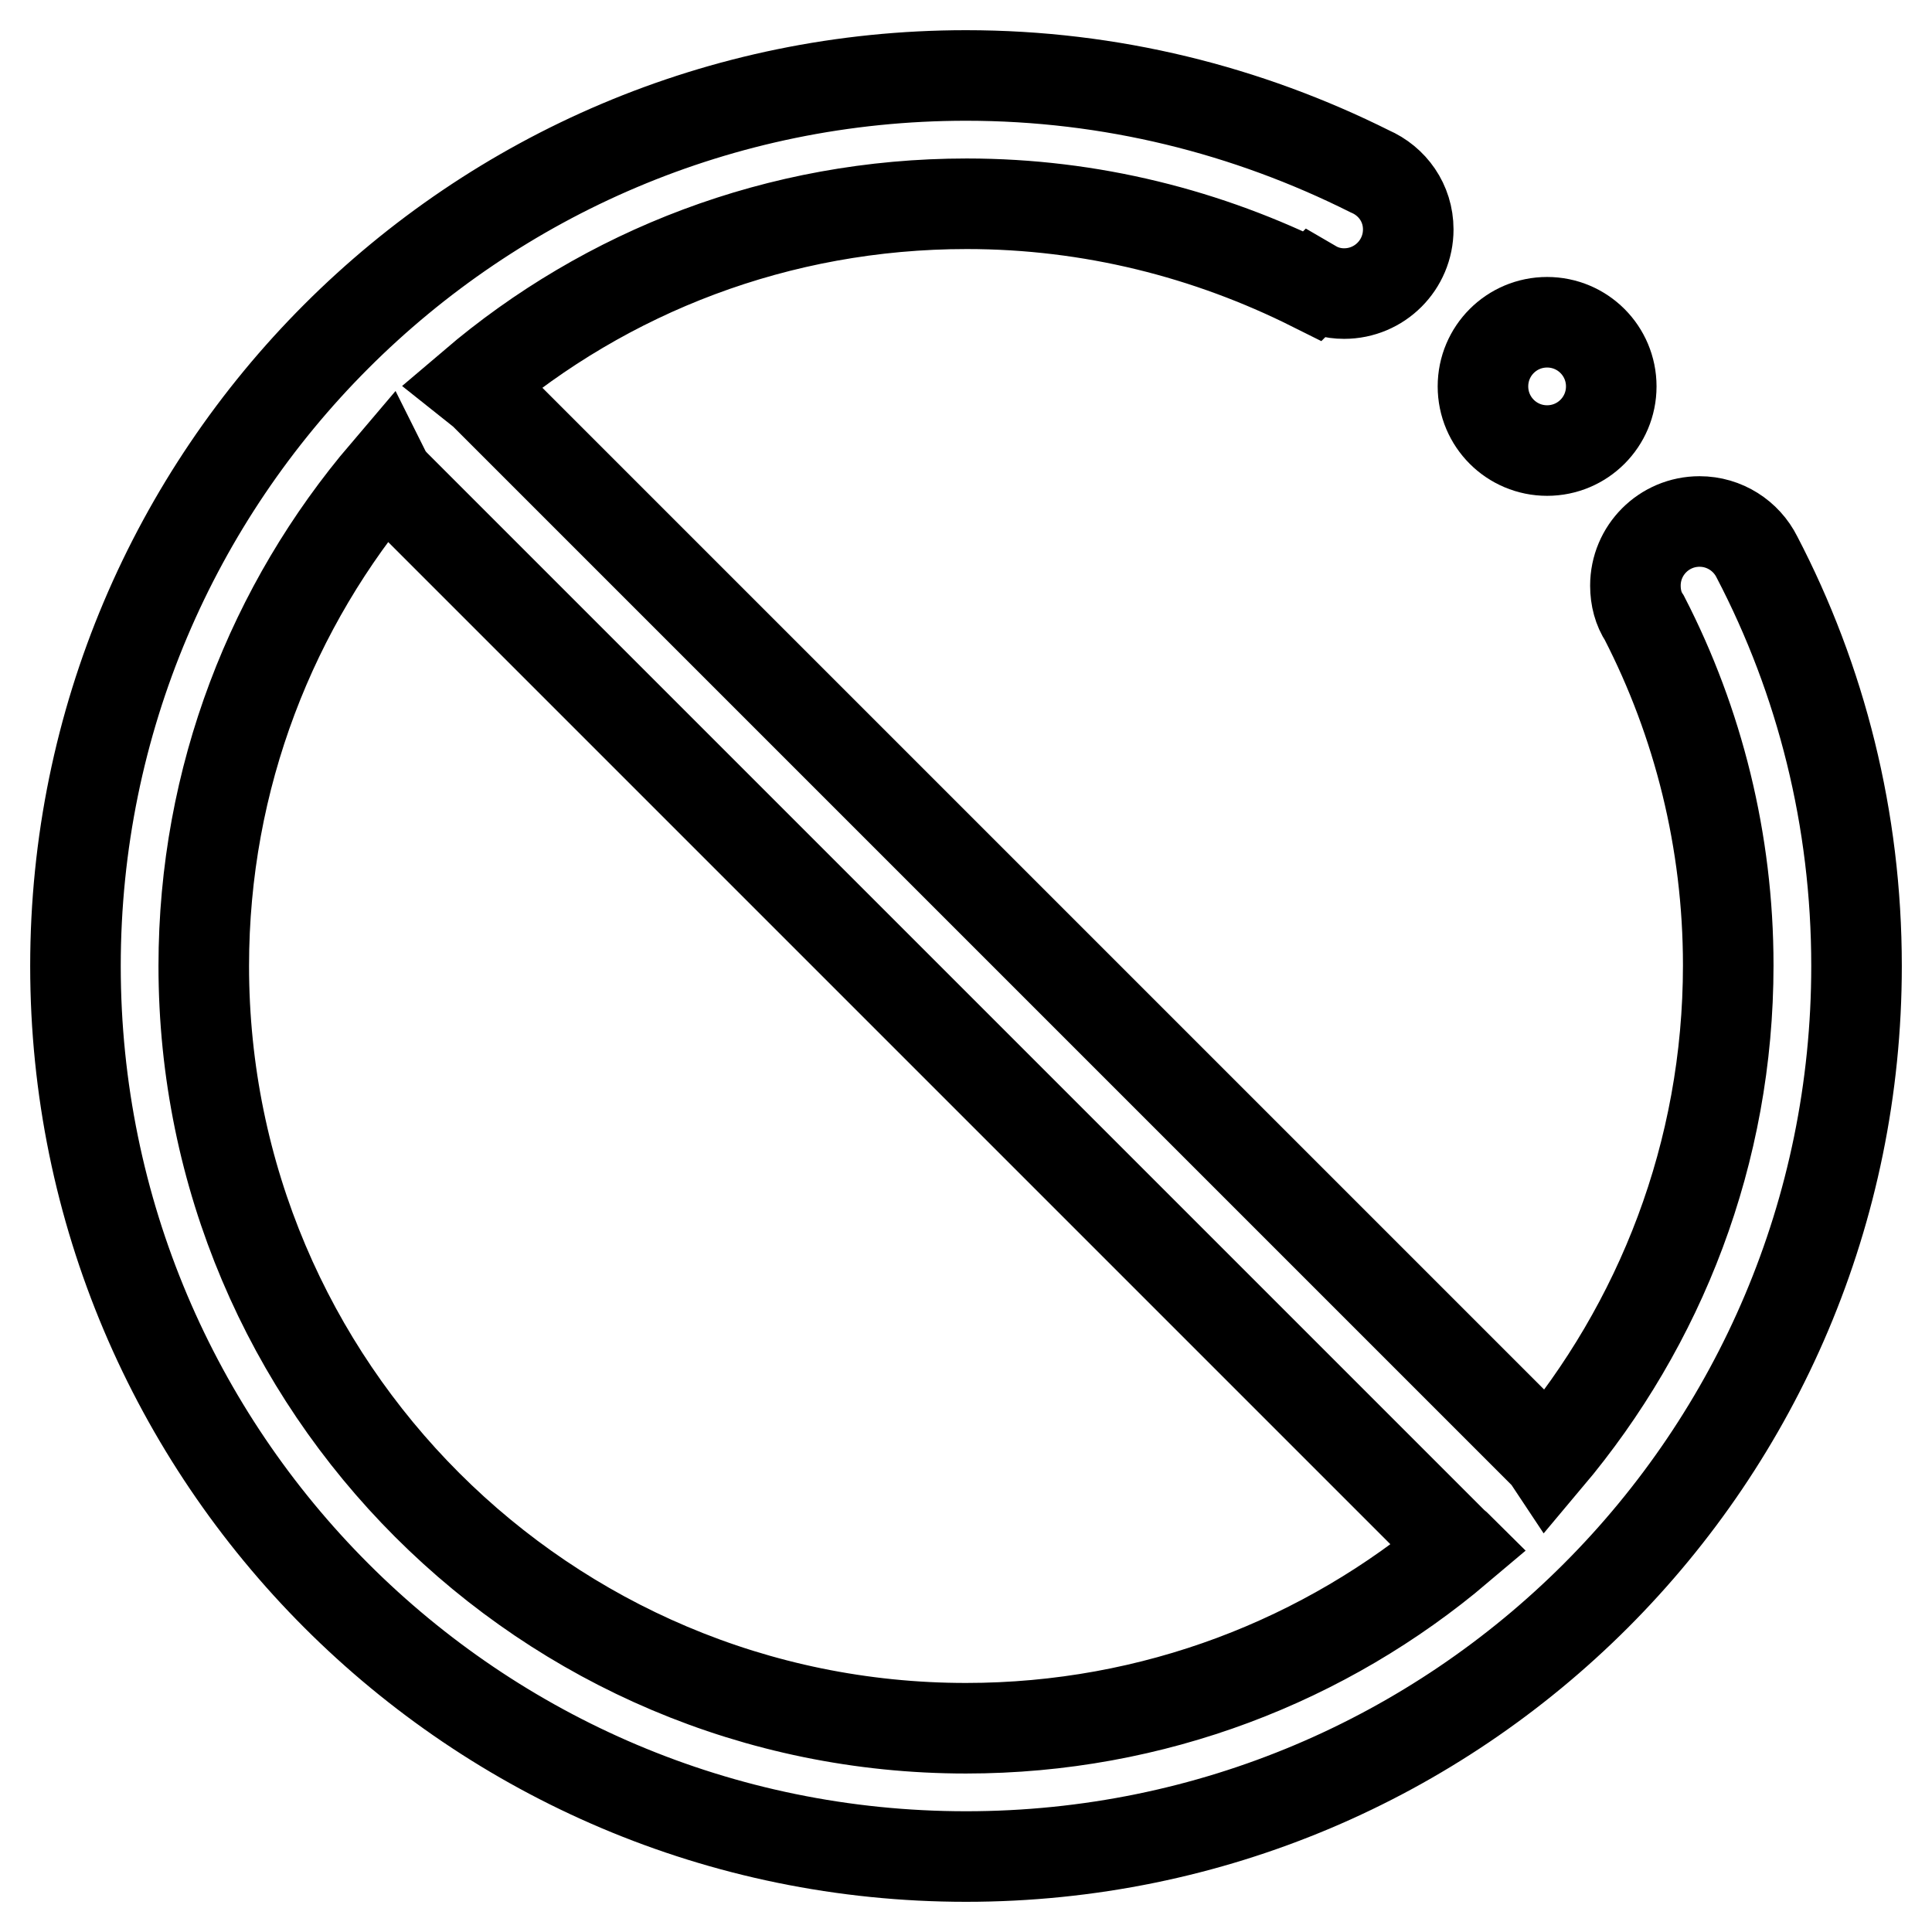 <?xml version="1.0" encoding="utf-8"?>
<!-- Svg Vector Icons : http://www.onlinewebfonts.com/icon -->
<!DOCTYPE svg PUBLIC "-//W3C//DTD SVG 1.1//EN" "http://www.w3.org/Graphics/SVG/1.1/DTD/svg11.dtd">
<svg version="1.1" xmlns="http://www.w3.org/2000/svg" xmlns:xlink="http://www.w3.org/1999/xlink" x="0px" y="0px" viewBox="0 0 256 256" enable-background="new 0 0 256 256" xml:space="preserve">
<g> <path stroke-width="12" fill-opacity="0" stroke="#000000"  d="M232.8,73.8c-1.4-2.8-4.3-4.7-7.6-4.7c-4.7,0-8.5,3.8-8.5,8.5c0,1.6,0.4,3.1,1.2,4.3l0,0 c7.1,13.8,11.1,29.5,11.1,46c0,24.9-9,47.6-23.9,65.3c-0.2-0.3-0.5-0.6-0.7-0.8L64.3,52.3c-0.5-0.5-1.1-0.9-1.6-1.3 c17.6-15,40.4-24,65.4-24c16.5,0,32,4,45.8,10.9l0.1-0.1c1.2,0.7,2.6,1.1,4.1,1.1c4.7,0,8.5-3.8,8.5-8.5c0-3.5-2.1-6.4-5.1-7.7 C165.3,14.6,147.2,10,128,10C62.8,10,10,62.9,10,128c0,65.1,52.8,118,118,118c65.2,0,118-52.8,118-118 C246,108.5,241.3,90.1,232.8,73.8z M27,128c0-25,9.1-47.8,24.1-65.4c0.3,0.6,0.8,1.2,1.3,1.7l140.1,140.1c0.3,0.3,0.6,0.5,0.8,0.7 C175.7,220,152.9,229,128,229C72.3,229,27,183.8,27,128z"/> <path stroke-width="12" fill-opacity="0" stroke="#000000"  d="M196.5,51.2c0,4.7,3.8,8.5,8.5,8.5c4.7,0,8.5-3.8,8.5-8.5l0,0c0-4.7-3.8-8.5-8.5-8.5 C200.3,42.7,196.5,46.5,196.5,51.2z"/></g>
</svg>